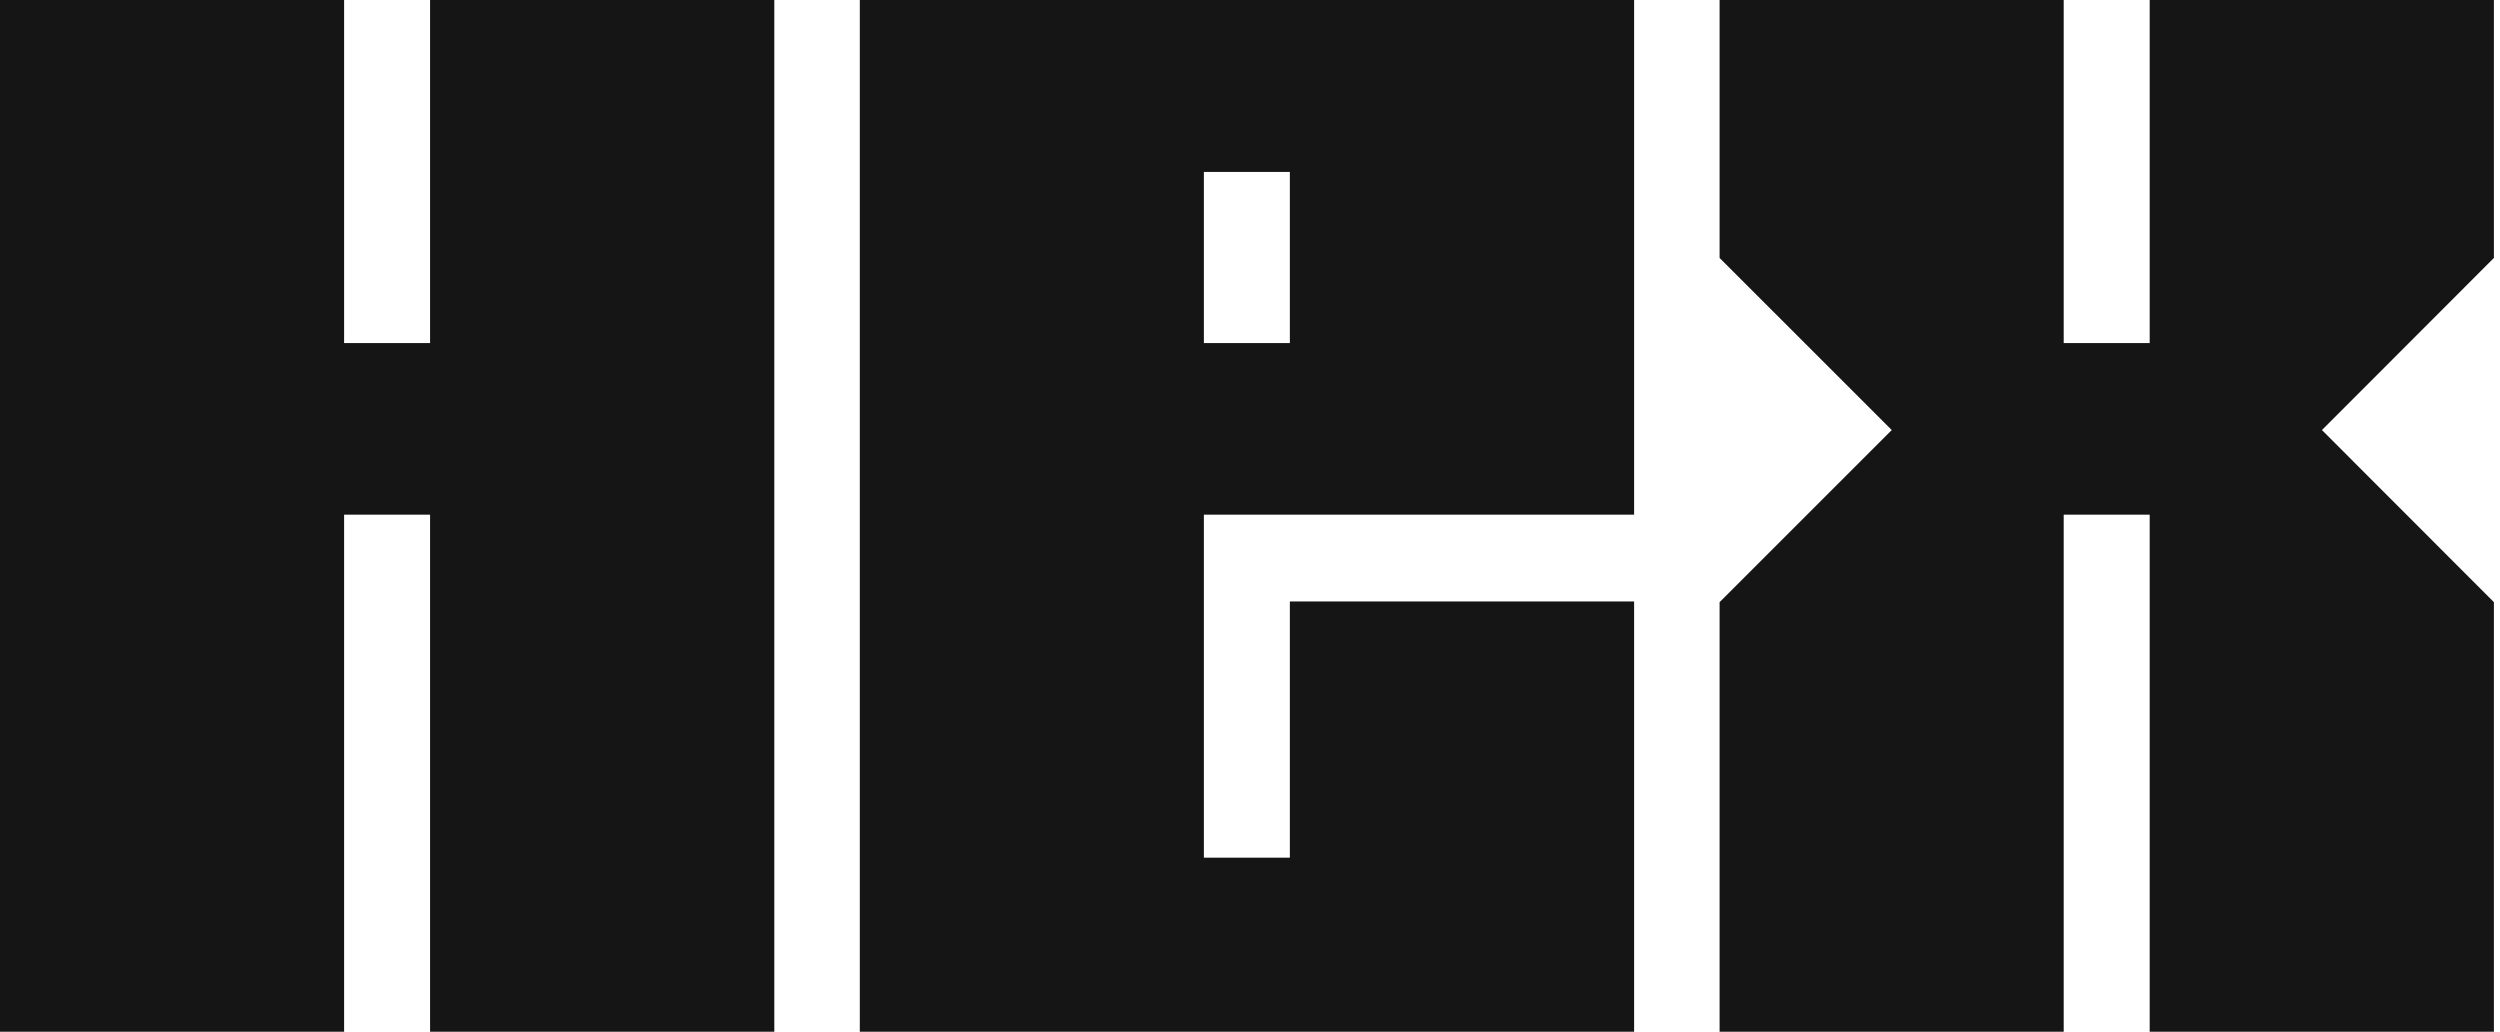 <?xml version="1.0" encoding="utf-8"?>
<svg xmlns="http://www.w3.org/2000/svg" width="189" height="78" viewBox="0 0 189 78" fill="none">
<path fill-rule="evenodd" clip-rule="evenodd" d="M32.514 0V25.934H26.014V0H0V25.952V26.025V51.975V78H26.014V38.91H32.514V78H58.538V0H32.514ZM65.001 0V78H123.539V45.47H97.513V64.84H91.013V38.91H123.539V0H65.001ZM91.013 25.934V13H97.513V25.934H91.013ZM162.516 25.934V0H188.539V19.5L175.539 32.512L188.539 45.523V78H162.516V38.91H156.016V78H130.001V45.523L143.016 32.512L130.001 19.5V0H156.016V25.934H162.516Z" fill="#151515"/>
</svg>